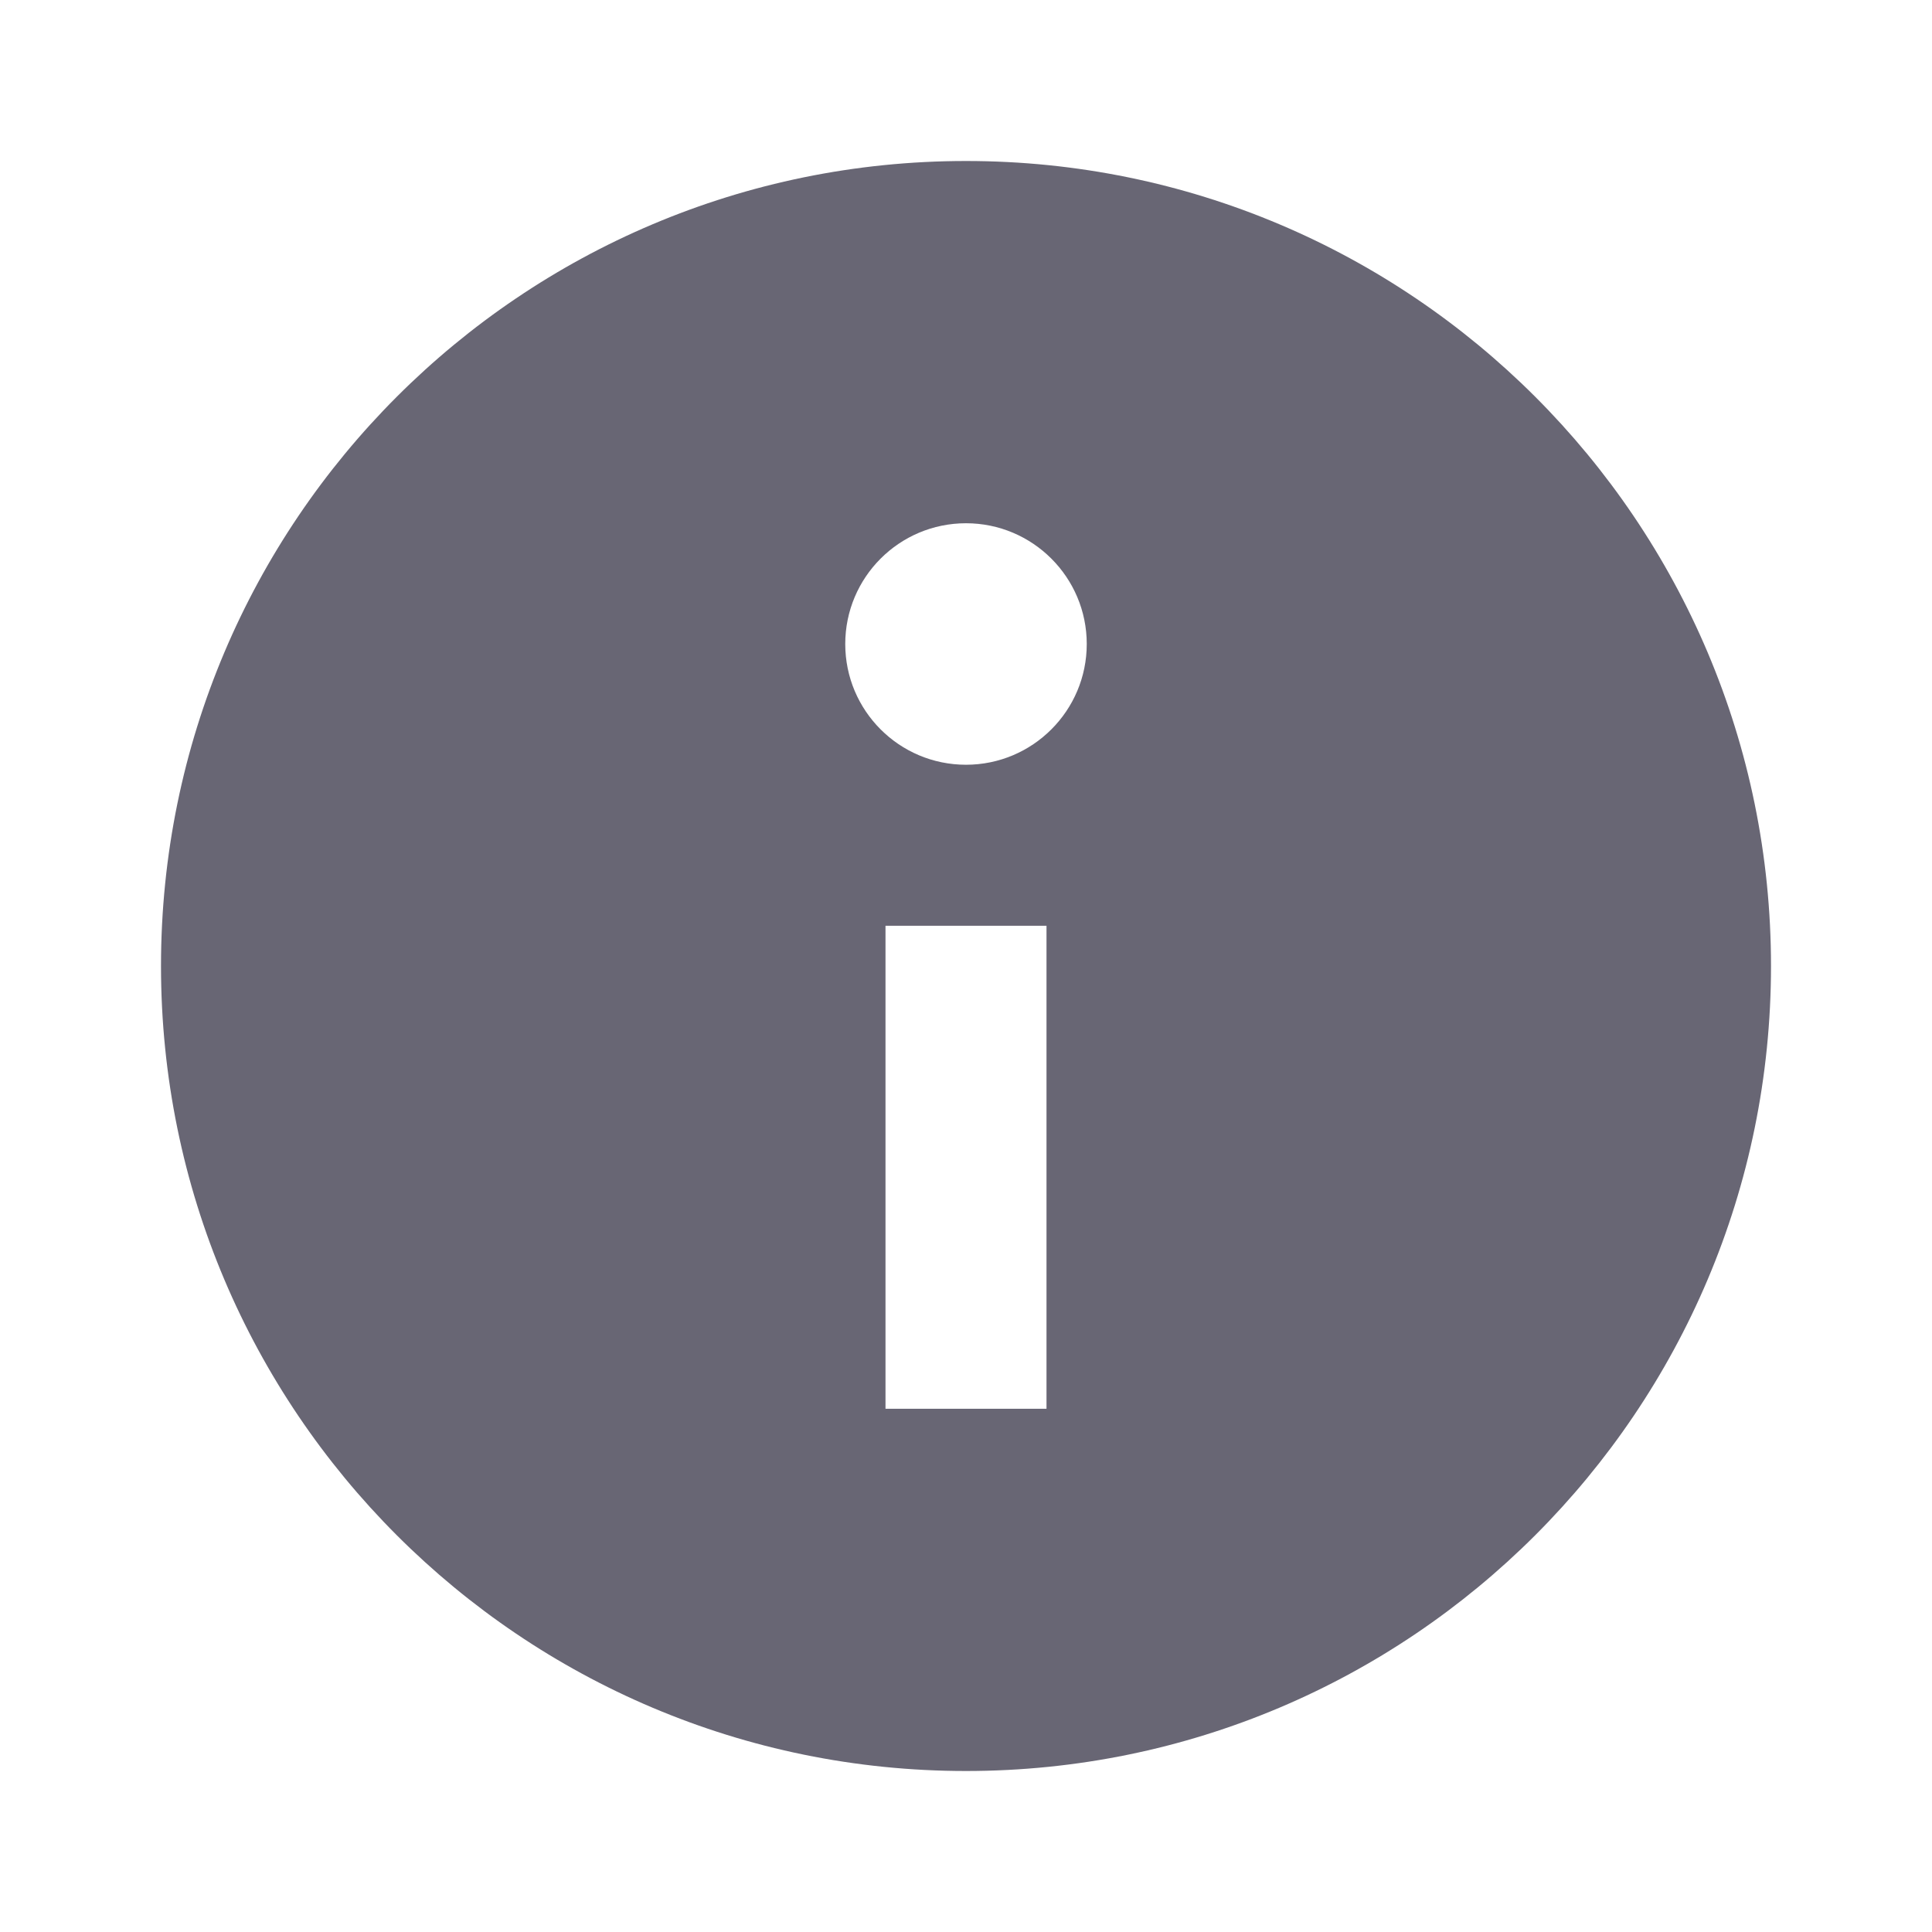 <?xml version="1.0" encoding="UTF-8"?> <svg xmlns="http://www.w3.org/2000/svg" width="24" height="24" viewBox="0 0 24 24" fill="none"><path opacity="0.6" fill-rule="evenodd" clip-rule="evenodd" d="M12 2C6.477 2 2 6.477 2 12C2 17.523 6.477 22 12 22C17.523 22 22 17.523 22 12C22 6.477 17.523 2 12 2ZM13 11.5V17.5H11V11.5H13ZM13.5 8C13.5 8.828 12.828 9.5 12 9.5C11.171 9.5 10.5 8.828 10.5 8C10.5 7.172 11.171 6.5 12 6.5C12.828 6.5 13.5 7.172 13.5 8Z" fill="#040018"></path></svg> 